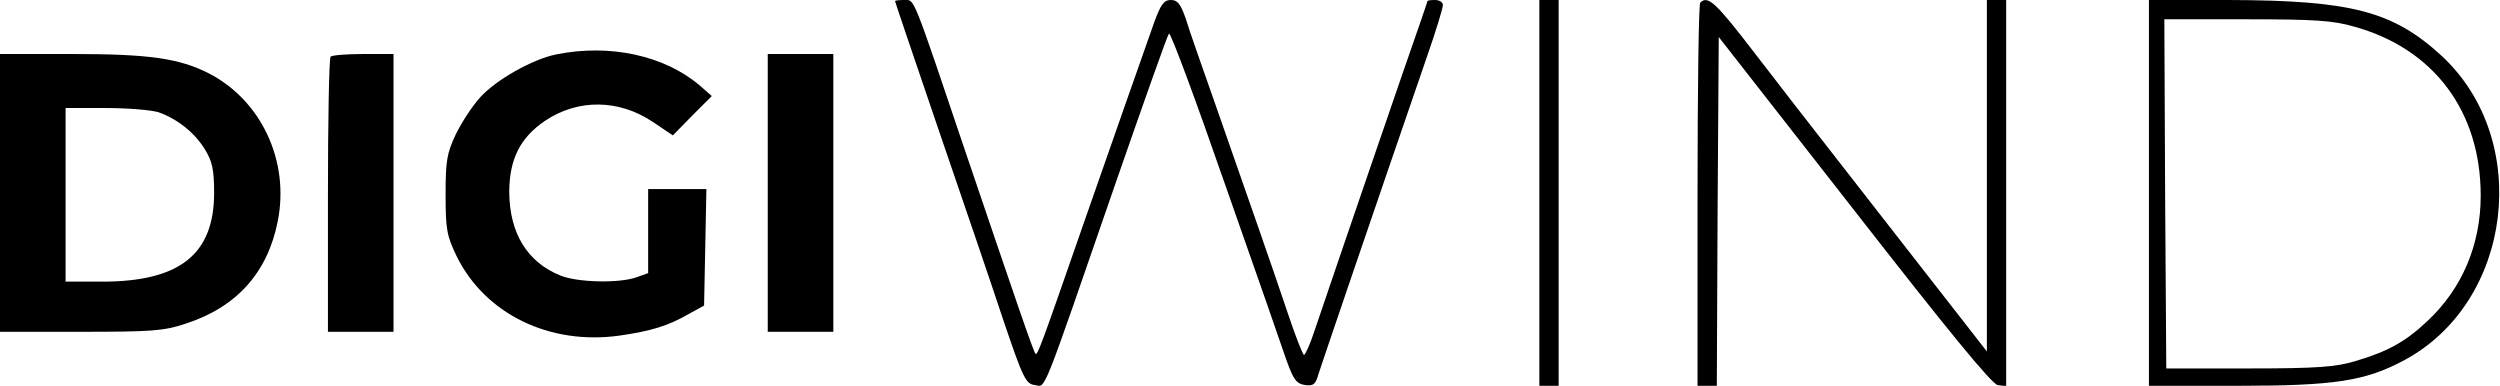 <?xml version="1.0" standalone="no"?>
<!DOCTYPE svg PUBLIC "-//W3C//DTD SVG 20010904//EN"
 "http://www.w3.org/TR/2001/REC-SVG-20010904/DTD/svg10.dtd">
<svg version="1.0" xmlns="http://www.w3.org/2000/svg"
 width="648pt" height="100pt" viewBox="0 0 648 100"
 preserveAspectRatio="xMidYMid meet">

<g transform="translate(0,100) scale(0.1,-0.1)"
fill="#000000" stroke="none">
<path d="M2320 997 c0 -2 50 -149 111 -328 61 -178 137 -400 168 -494 53 -157
60 -170 83 -173 30 -4 13 -45 213 533 71 204 131 374 135 378 4 4 69 -171 145
-390 77 -219 149 -425 160 -458 18 -50 26 -60 48 -63 22 -3 27 2 35 30 9 28
136 401 281 822 23 66 41 125 41 133 0 7 -9 13 -20 13 -11 0 -20 -1 -20 -3 0
-1 -10 -30 -21 -62 -19 -53 -217 -630 -272 -793 -11 -34 -24 -62 -27 -62 -3 0
-22 48 -42 108 -40 119 -96 279 -188 542 -34 96 -69 196 -77 223 -13 37 -21
47 -38 47 -18 0 -26 -11 -43 -57 -38 -107 -90 -256 -187 -533 -107 -308 -116
-332 -121 -327 -5 4 -54 148 -181 522 -140 415 -132 395 -159 395 -13 0 -24
-1 -24 -3z"/>
<path d="M3990 500 l0 -500 25 0 25 0 0 500 0 500 -25 0 -25 0 0 -500z"/>
<path d="M4407 993 c-4 -3 -7 -228 -7 -500 l0 -493 25 0 25 0 2 452 3 452 351
-449 c244 -313 357 -451 372 -453 l22 -3 0 500 0 501 -25 0 -25 0 0 -456 0
-455 -287 368 c-158 202 -302 388 -320 412 -96 125 -117 144 -136 124z"/>
<path d="M5570 500 l0 -500 228 0 c253 0 333 12 435 67 280 151 331 570 96
788 -126 116 -234 144 -551 145 l-208 0 0 -500z m532 431 c206 -57 328 -219
328 -438 0 -127 -48 -241 -138 -325 -56 -53 -102 -79 -187 -104 -50 -15 -96
-19 -275 -19 l-215 0 -3 453 -2 452 213 0 c176 0 224 -3 279 -19z"/>
<path d="M1442 859 c-61 -12 -157 -66 -198 -112 -20 -22 -48 -65 -63 -96 -23
-49 -26 -69 -26 -156 0 -90 3 -106 29 -160 74 -149 240 -230 421 -205 83 12
126 25 180 56 l40 22 3 151 3 151 -76 0 -75 0 0 -109 0 -109 -31 -11 c-46 -16
-154 -13 -197 5 -86 35 -131 110 -132 215 0 86 28 142 93 186 85 57 191 56
279 -3 l52 -35 50 51 51 51 -32 28 c-91 77 -232 108 -371 80z"/>
<path d="M0 500 l0 -360 208 0 c185 0 216 2 273 21 133 43 213 133 239 266 31
156 -43 313 -179 383 -77 39 -155 50 -353 50 l-188 0 0 -360z m411 209 c48
-17 93 -52 120 -96 19 -31 24 -52 24 -113 0 -159 -89 -230 -290 -230 l-95 0 0
225 0 225 104 0 c56 0 118 -5 137 -11z"/>
<path d="M857 853 c-4 -3 -7 -165 -7 -360 l0 -353 85 0 85 0 0 360 0 360 -78
0 c-43 0 -82 -3 -85 -7z"/>
<path d="M1990 500 l0 -360 85 0 85 0 0 360 0 360 -85 0 -85 0 0 -360z"/>
</g>
</svg>